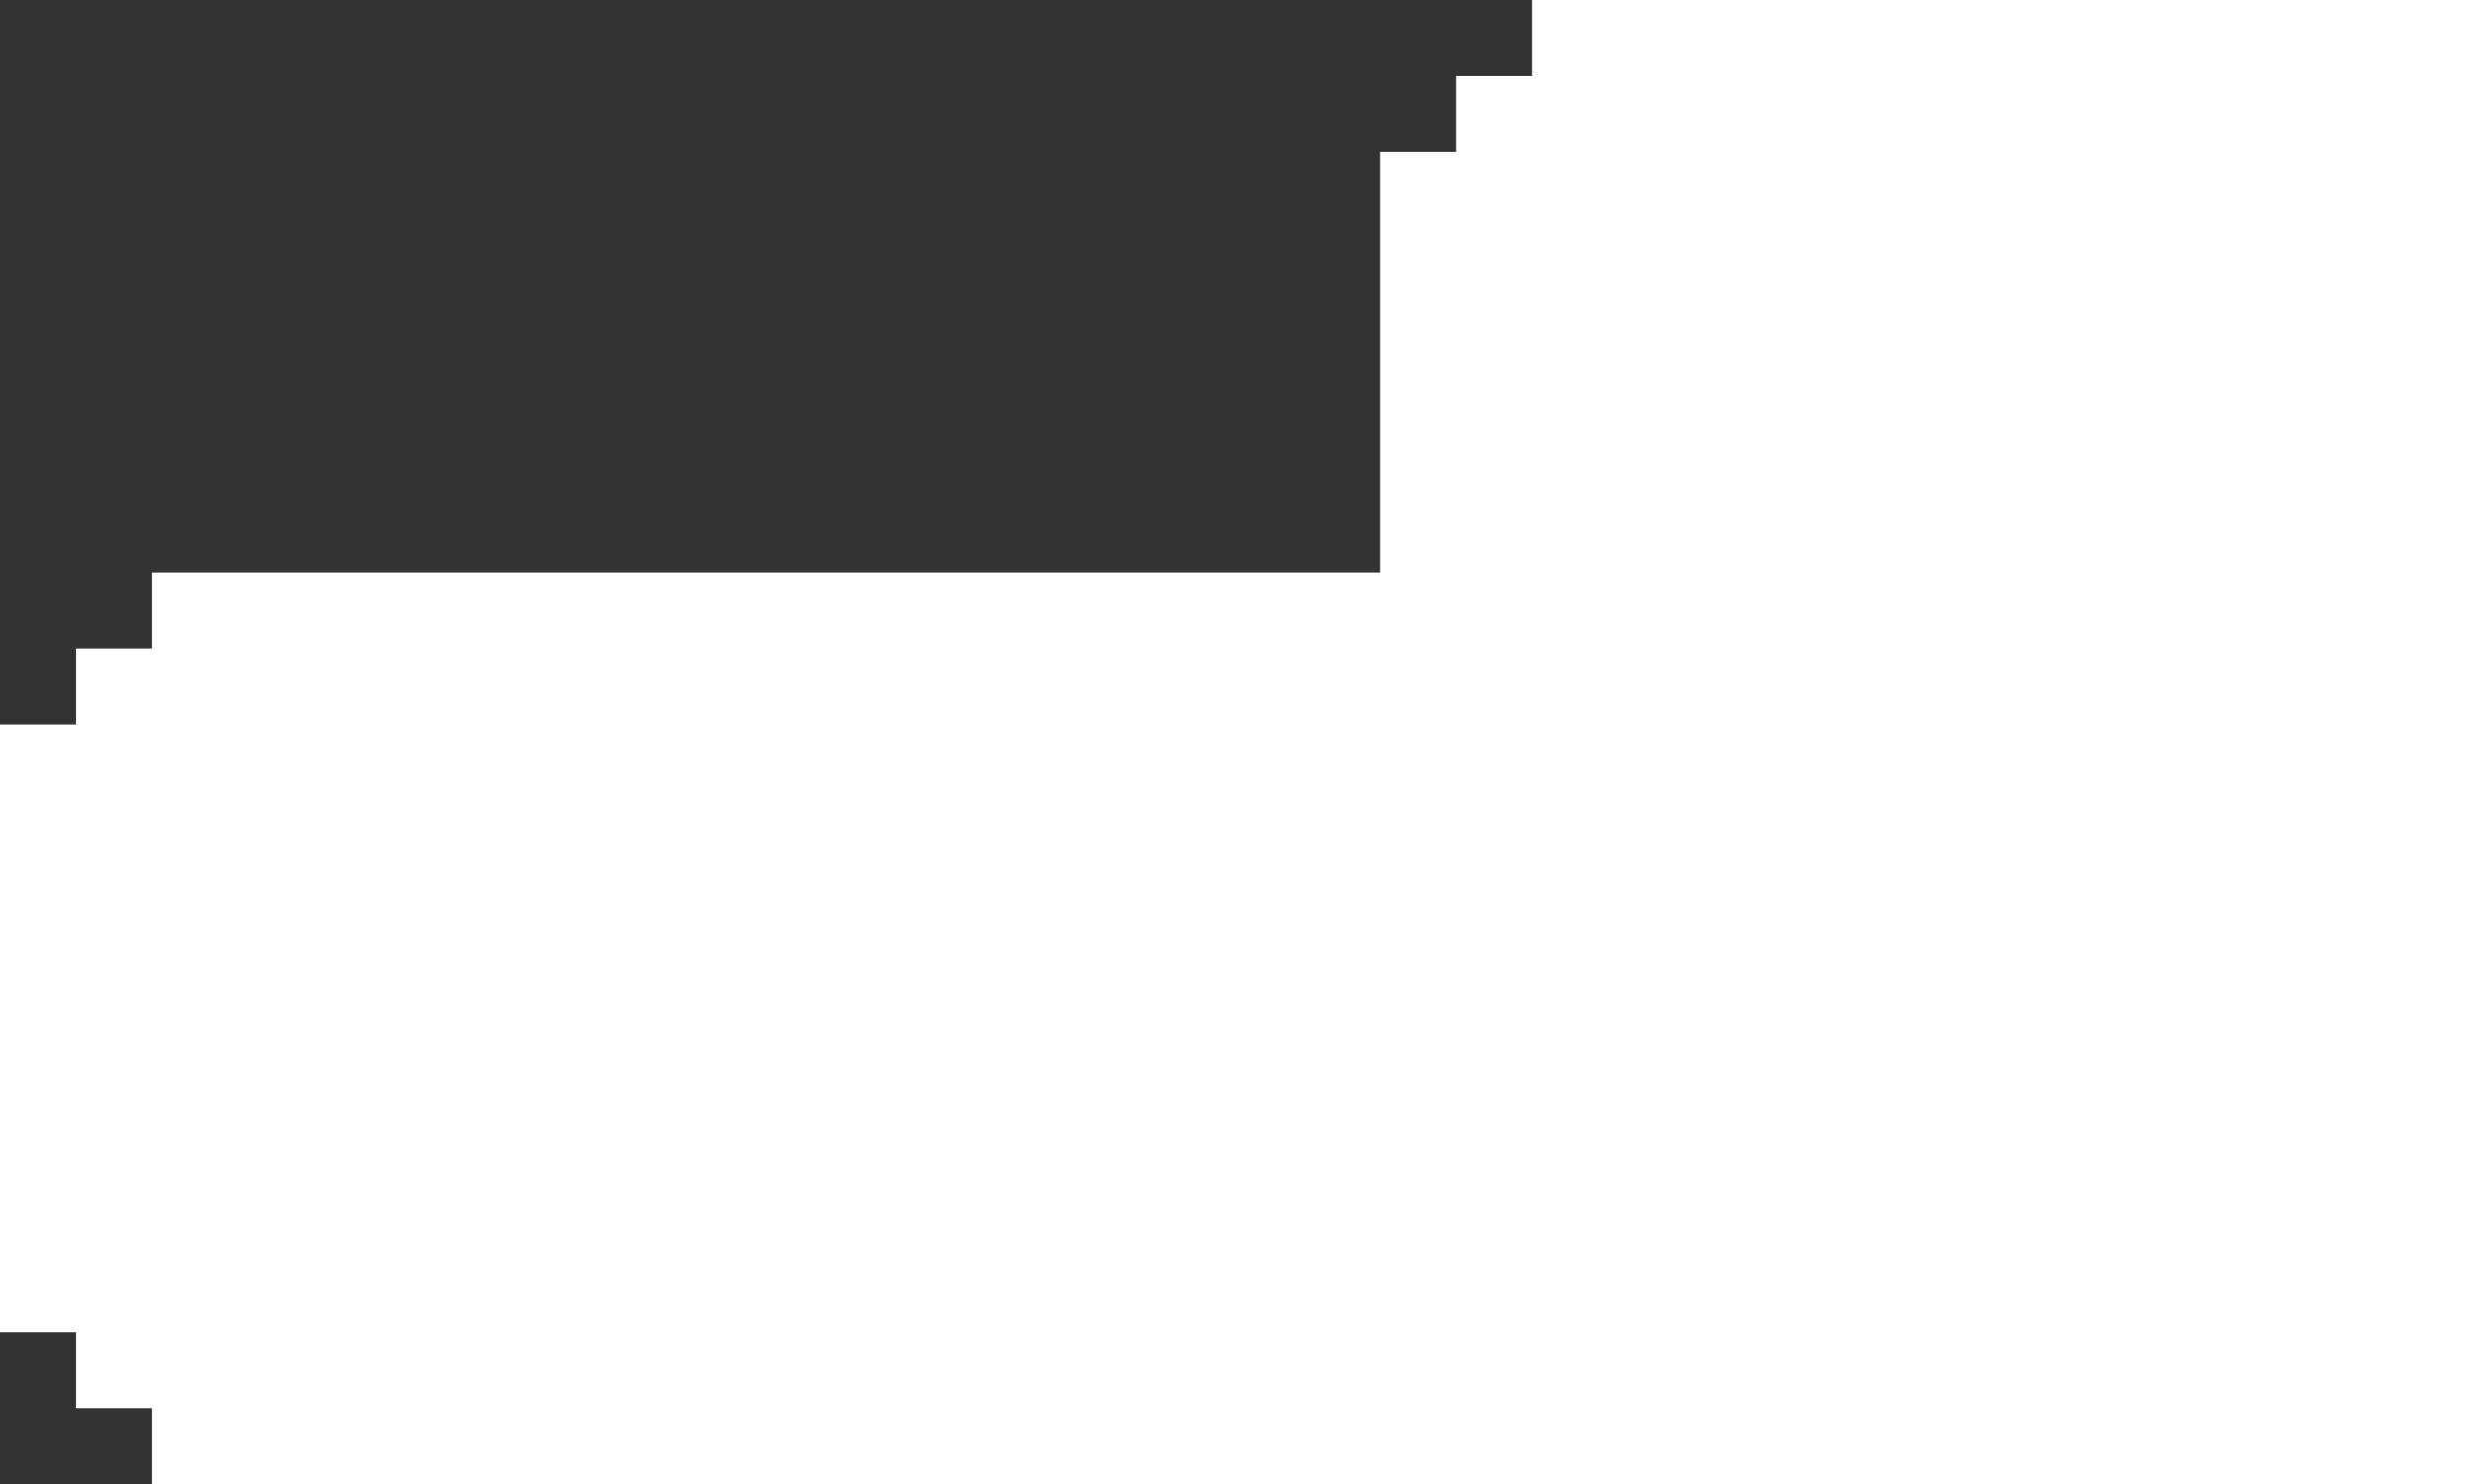 <svg xmlns="http://www.w3.org/2000/svg" xmlns:xlink="http://www.w3.org/1999/xlink" width="126.294" height="76.042" viewBox="0 0 126.294 76.042">
  <rect x="0" y="0" width="126.294" height="76.042" fill="#333333" stroke="none"/>
  <defs>
    <clipPath id="clip-path">
      <rect id="長方形_29" data-name="長方形 29" width="126.294" height="76.042" transform="translate(-4509.404 152.051)" fill="none"/>
    </clipPath>
  </defs>
  <g id="マスクグループ_1" data-name="マスクグループ 1" transform="translate(4509.404 -152.051)" clip-path="url(#clip-path)">
    <g id="グループ_227" data-name="グループ 227" transform="translate(-5133.11 -1122.542)">
      <path id="パス_696" data-name="パス 696" d="M768.377,1321.3H702.2v-3.892h-3.892v-3.893h-3.893v-31.14h3.893v-3.892H702.2v-3.892h151.81v3.892h3.893v3.892H861.8v31.14h-3.892v3.893h-3.893v3.892H768.377Z" fill="#fff"/>
      <path id="パス_697" data-name="パス 697" d="M697.665,1350.635H631.491v-3.892H627.6v-3.893h-3.893v-31.14H627.6v-3.892h3.892v-3.892H783.3v3.892h3.893v3.892h3.892v31.14h-3.892v3.893H783.3v3.892H697.665Z" fill="#fff"/>
    </g>
  </g>
</svg>
